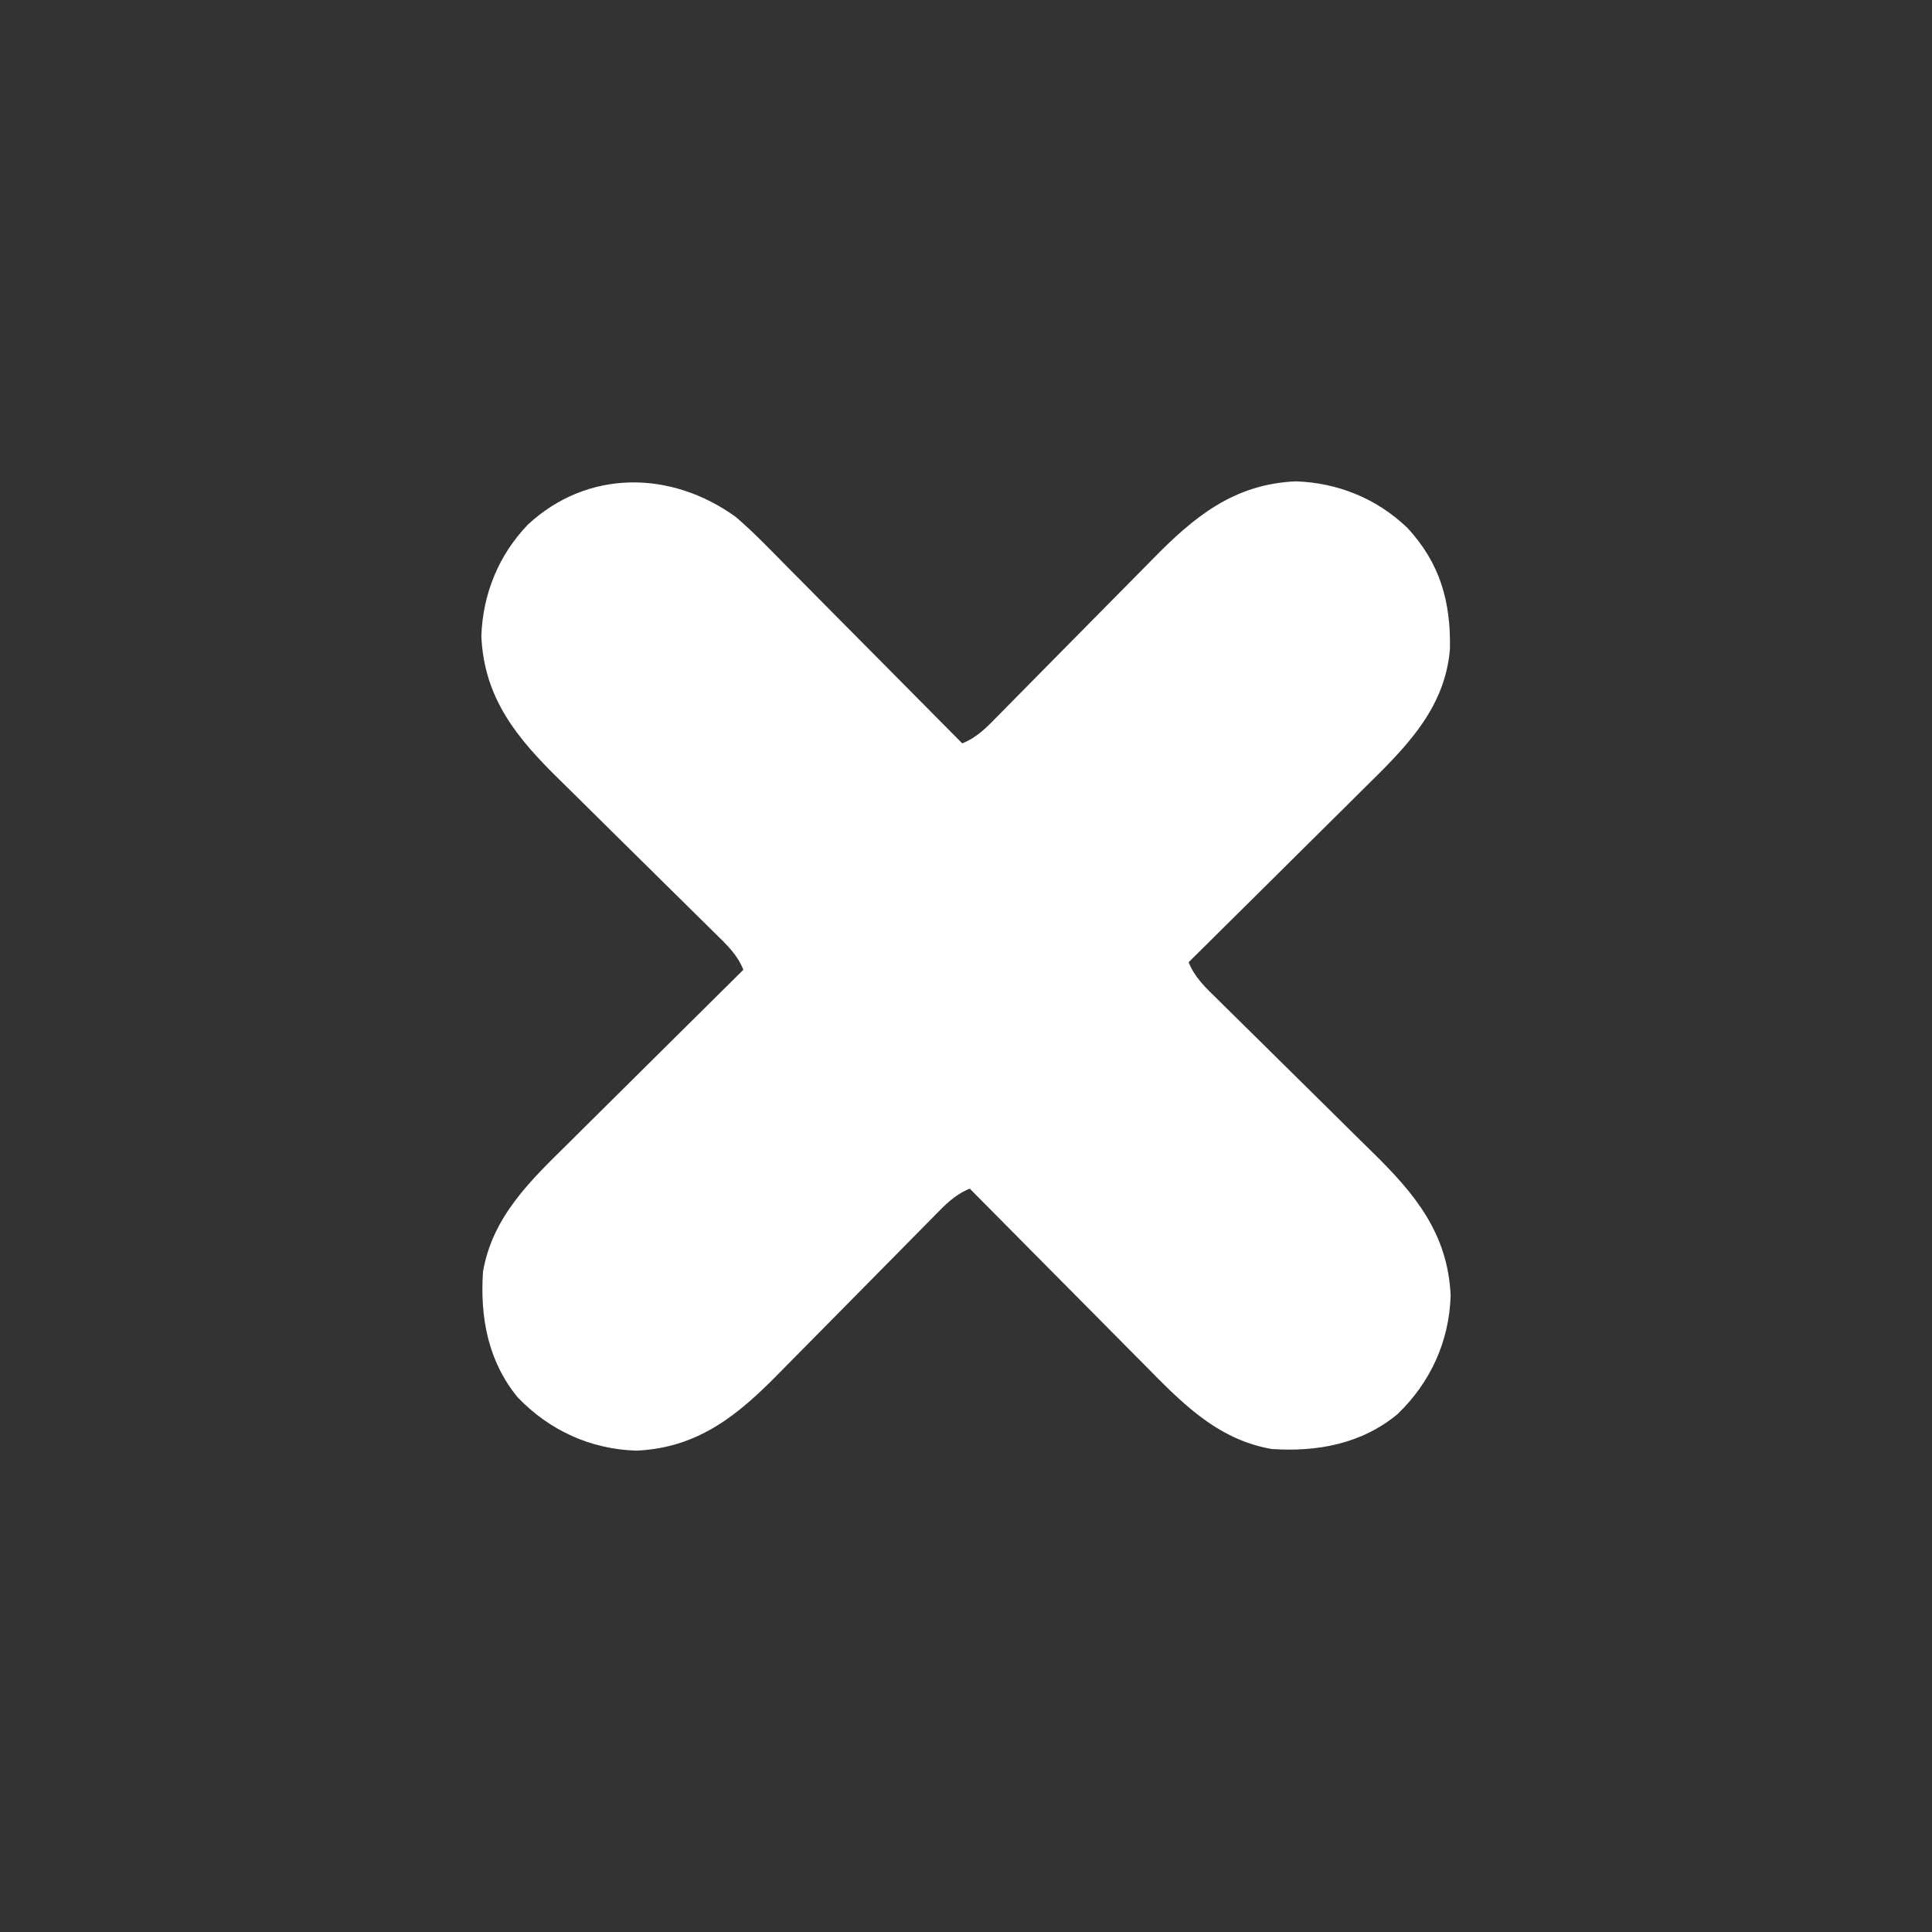 <?xml version="1.0" encoding="UTF-8"?> <svg xmlns="http://www.w3.org/2000/svg" width="512" height="512" viewBox="0 0 512 512" fill="none"><rect x="0" y="0" width="512" height="512" fill="#333333" stroke="none"/><path d="M195 137C199.968 141.282 204.506 146.039 209.102 150.711C210.432 152.048 211.763 153.385 213.094 154.721C216.572 158.214 220.037 161.718 223.5 165.226C227.046 168.813 230.604 172.388 234.16 175.965C241.118 182.965 248.063 189.979 255 197C259.009 195.398 261.664 192.577 264.62 189.544C265.17 188.988 265.72 188.431 266.287 187.858C267.48 186.651 268.67 185.442 269.859 184.231C271.747 182.308 273.641 180.392 275.539 178.479C280.931 173.037 286.313 167.585 291.685 162.123C294.975 158.779 298.275 155.446 301.58 152.118C302.832 150.854 304.08 149.586 305.324 148.315C316.354 137.039 326.868 128.305 343.375 127.562C354.593 127.931 364.885 132.14 372.965 139.883C381.608 149.202 384.517 159.446 384.246 172.02C382.919 188.087 372.153 198.416 361.289 209.102C359.952 210.432 358.615 211.763 357.279 213.094C353.786 216.572 350.282 220.037 346.774 223.5C343.187 227.046 339.612 230.604 336.035 234.16C329.035 241.118 322.021 248.063 315 255C316.602 259.009 319.423 261.664 322.456 264.62C323.012 265.17 323.569 265.72 324.142 266.287C325.349 267.48 326.558 268.67 327.769 269.859C329.692 271.747 331.608 273.641 333.521 275.539C338.963 280.931 344.415 286.313 349.877 291.685C353.221 294.975 356.554 298.275 359.882 301.58C361.146 302.832 362.414 304.08 363.685 305.324C374.961 316.354 383.695 326.868 384.438 343.375C384.037 355.576 379.087 366.327 370.375 374.75C360.809 382.676 349.065 384.815 337 384C322.364 381.456 312.857 371.414 302.898 361.289C301.568 359.952 300.237 358.615 298.906 357.279C295.428 353.786 291.963 350.282 288.5 346.774C284.954 343.187 281.396 339.612 277.84 336.035C270.882 329.035 263.937 322.021 257 315C252.991 316.602 250.336 319.423 247.38 322.456C246.83 323.012 246.28 323.569 245.713 324.142C244.52 325.349 243.33 326.558 242.141 327.769C240.253 329.692 238.359 331.608 236.461 333.521C231.069 338.963 225.687 344.415 220.315 349.877C217.025 353.221 213.725 356.554 210.42 359.882C209.168 361.146 207.92 362.414 206.676 363.685C195.646 374.961 185.132 383.695 168.625 384.438C156.424 384.037 145.673 379.087 137.25 370.375C129.324 360.809 127.185 349.065 128 337C130.544 322.364 140.586 312.857 150.711 302.898C152.048 301.568 153.385 300.237 154.721 298.906C158.214 295.428 161.718 291.963 165.226 288.5C168.813 284.954 172.388 281.396 175.965 277.84C182.965 270.882 189.979 263.937 197 257C195.398 252.991 192.577 250.336 189.544 247.38C188.988 246.83 188.431 246.28 187.858 245.713C186.651 244.52 185.442 243.33 184.231 242.141C182.308 240.253 180.392 238.359 178.479 236.461C173.037 231.069 167.585 225.687 162.123 220.315C158.779 217.025 155.446 213.725 152.118 210.42C150.854 209.168 149.586 207.92 148.315 206.676C137.039 195.646 128.305 185.132 127.562 168.625C127.931 157.407 132.14 147.115 139.883 139.035C155.731 124.337 177.839 124.597 195 137Z" fill="white"></path></svg> 